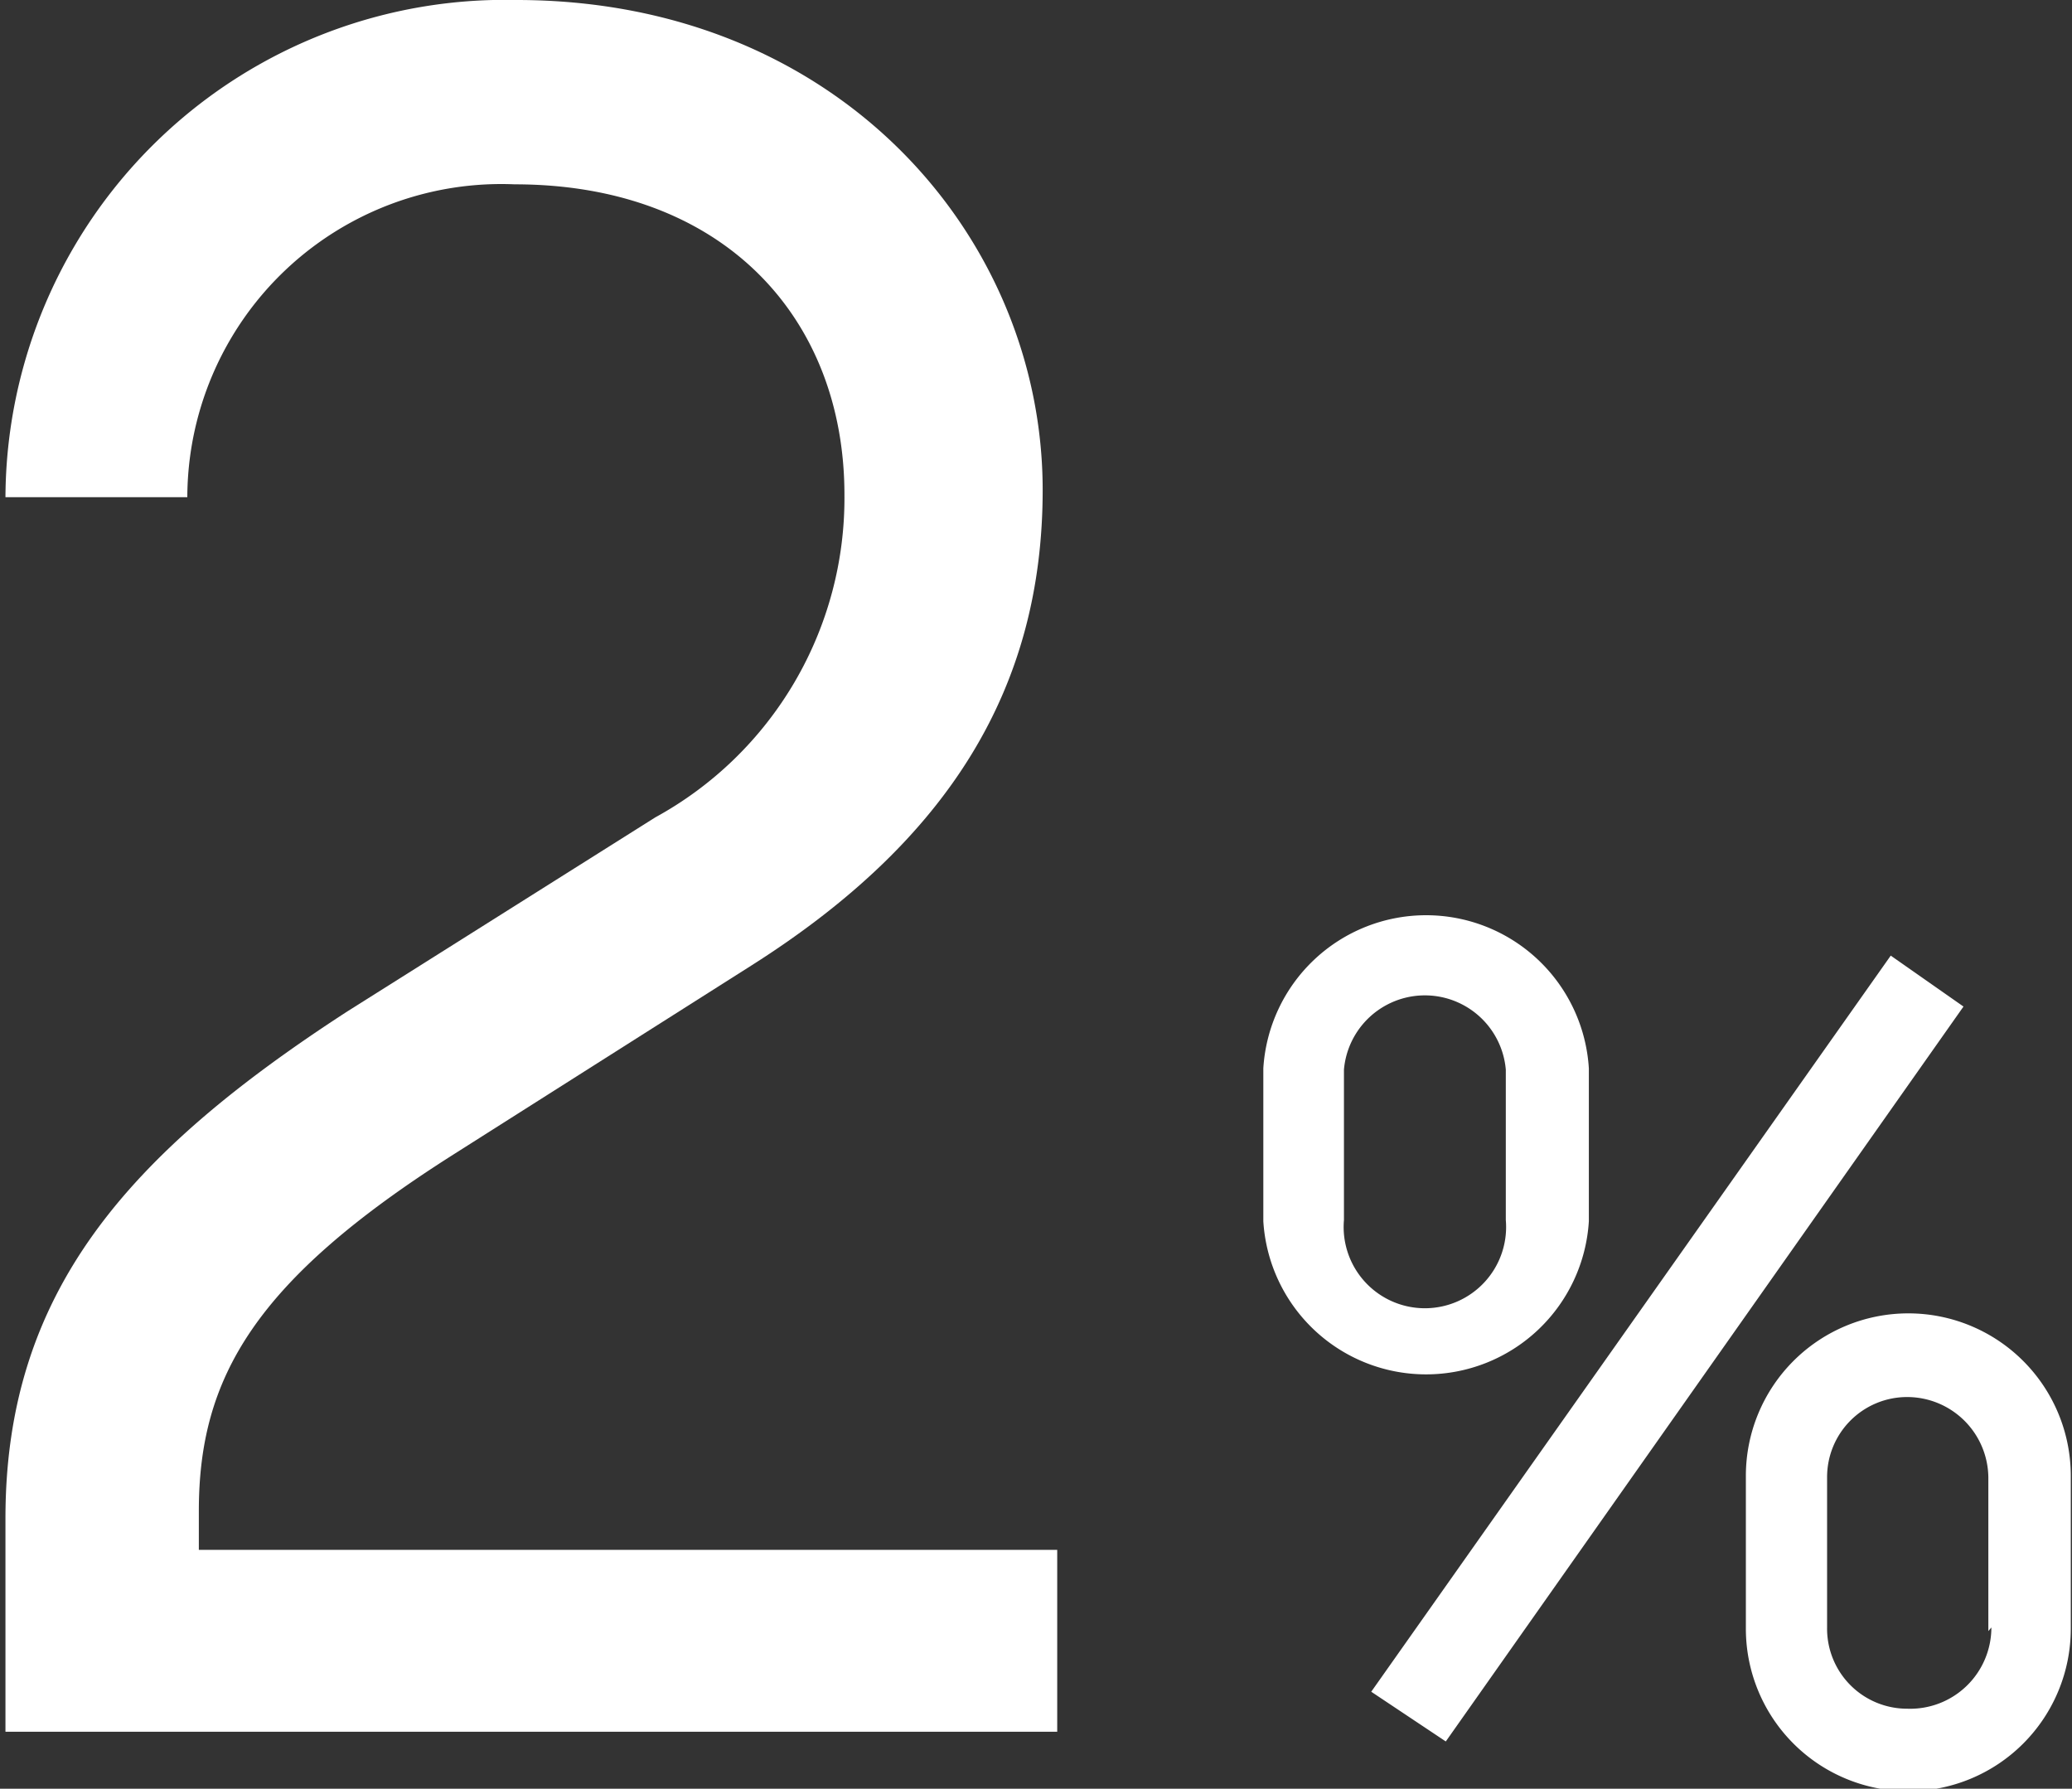 <svg height="29.5" viewBox="0 0 34.18 29.5" width="34.18" xmlns="http://www.w3.org/2000/svg"><rect x="0" y="0" width="34.18" height="29.5" fill="#333333" stroke="none"/><g fill="#fff" transform="translate(-14.91 -.58)"><path d="m15 25.62c0-3.72 2-6 5.64-8.36l5.08-3.2a6 6 0 0 0 3.12-5.32c0-2.92-2-5.12-5.44-5.12a5.18 5.18 0 0 0 -5.4 5.16h-3a8.24 8.24 0 0 1 8.43-8.2c5.32 0 8.68 3.92 8.68 8.08 0 3.24-1.52 5.76-4.8 7.84l-4.92 3.12c-3.28 2.08-4.2 3.68-4.2 5.88v.64h14.16v3h-17.35z"/><path d="m35.75 20.72v-2.52a2.69 2.69 0 0 1 5.37 0v2.52a2.69 2.69 0 0 1 -5.37 0zm4 0v-2.5a1.34 1.34 0 0 0 -2.67 0v2.48a1.34 1.34 0 1 0 2.67 0zm-2.22 7.76 8.57-12.14 1.2.84-8.54 12.12zm6.18-1v-2.56a2.68 2.68 0 0 1 5.36 0v2.52a2.68 2.68 0 0 1 -5.36 0zm4 0v-2.54a1.34 1.34 0 0 0 -1.34-1.32 1.32 1.32 0 0 0 -1.32 1.32v2.48a1.32 1.32 0 0 0 1.32 1.34 1.34 1.34 0 0 0 1.39-1.34z"/></g></svg>